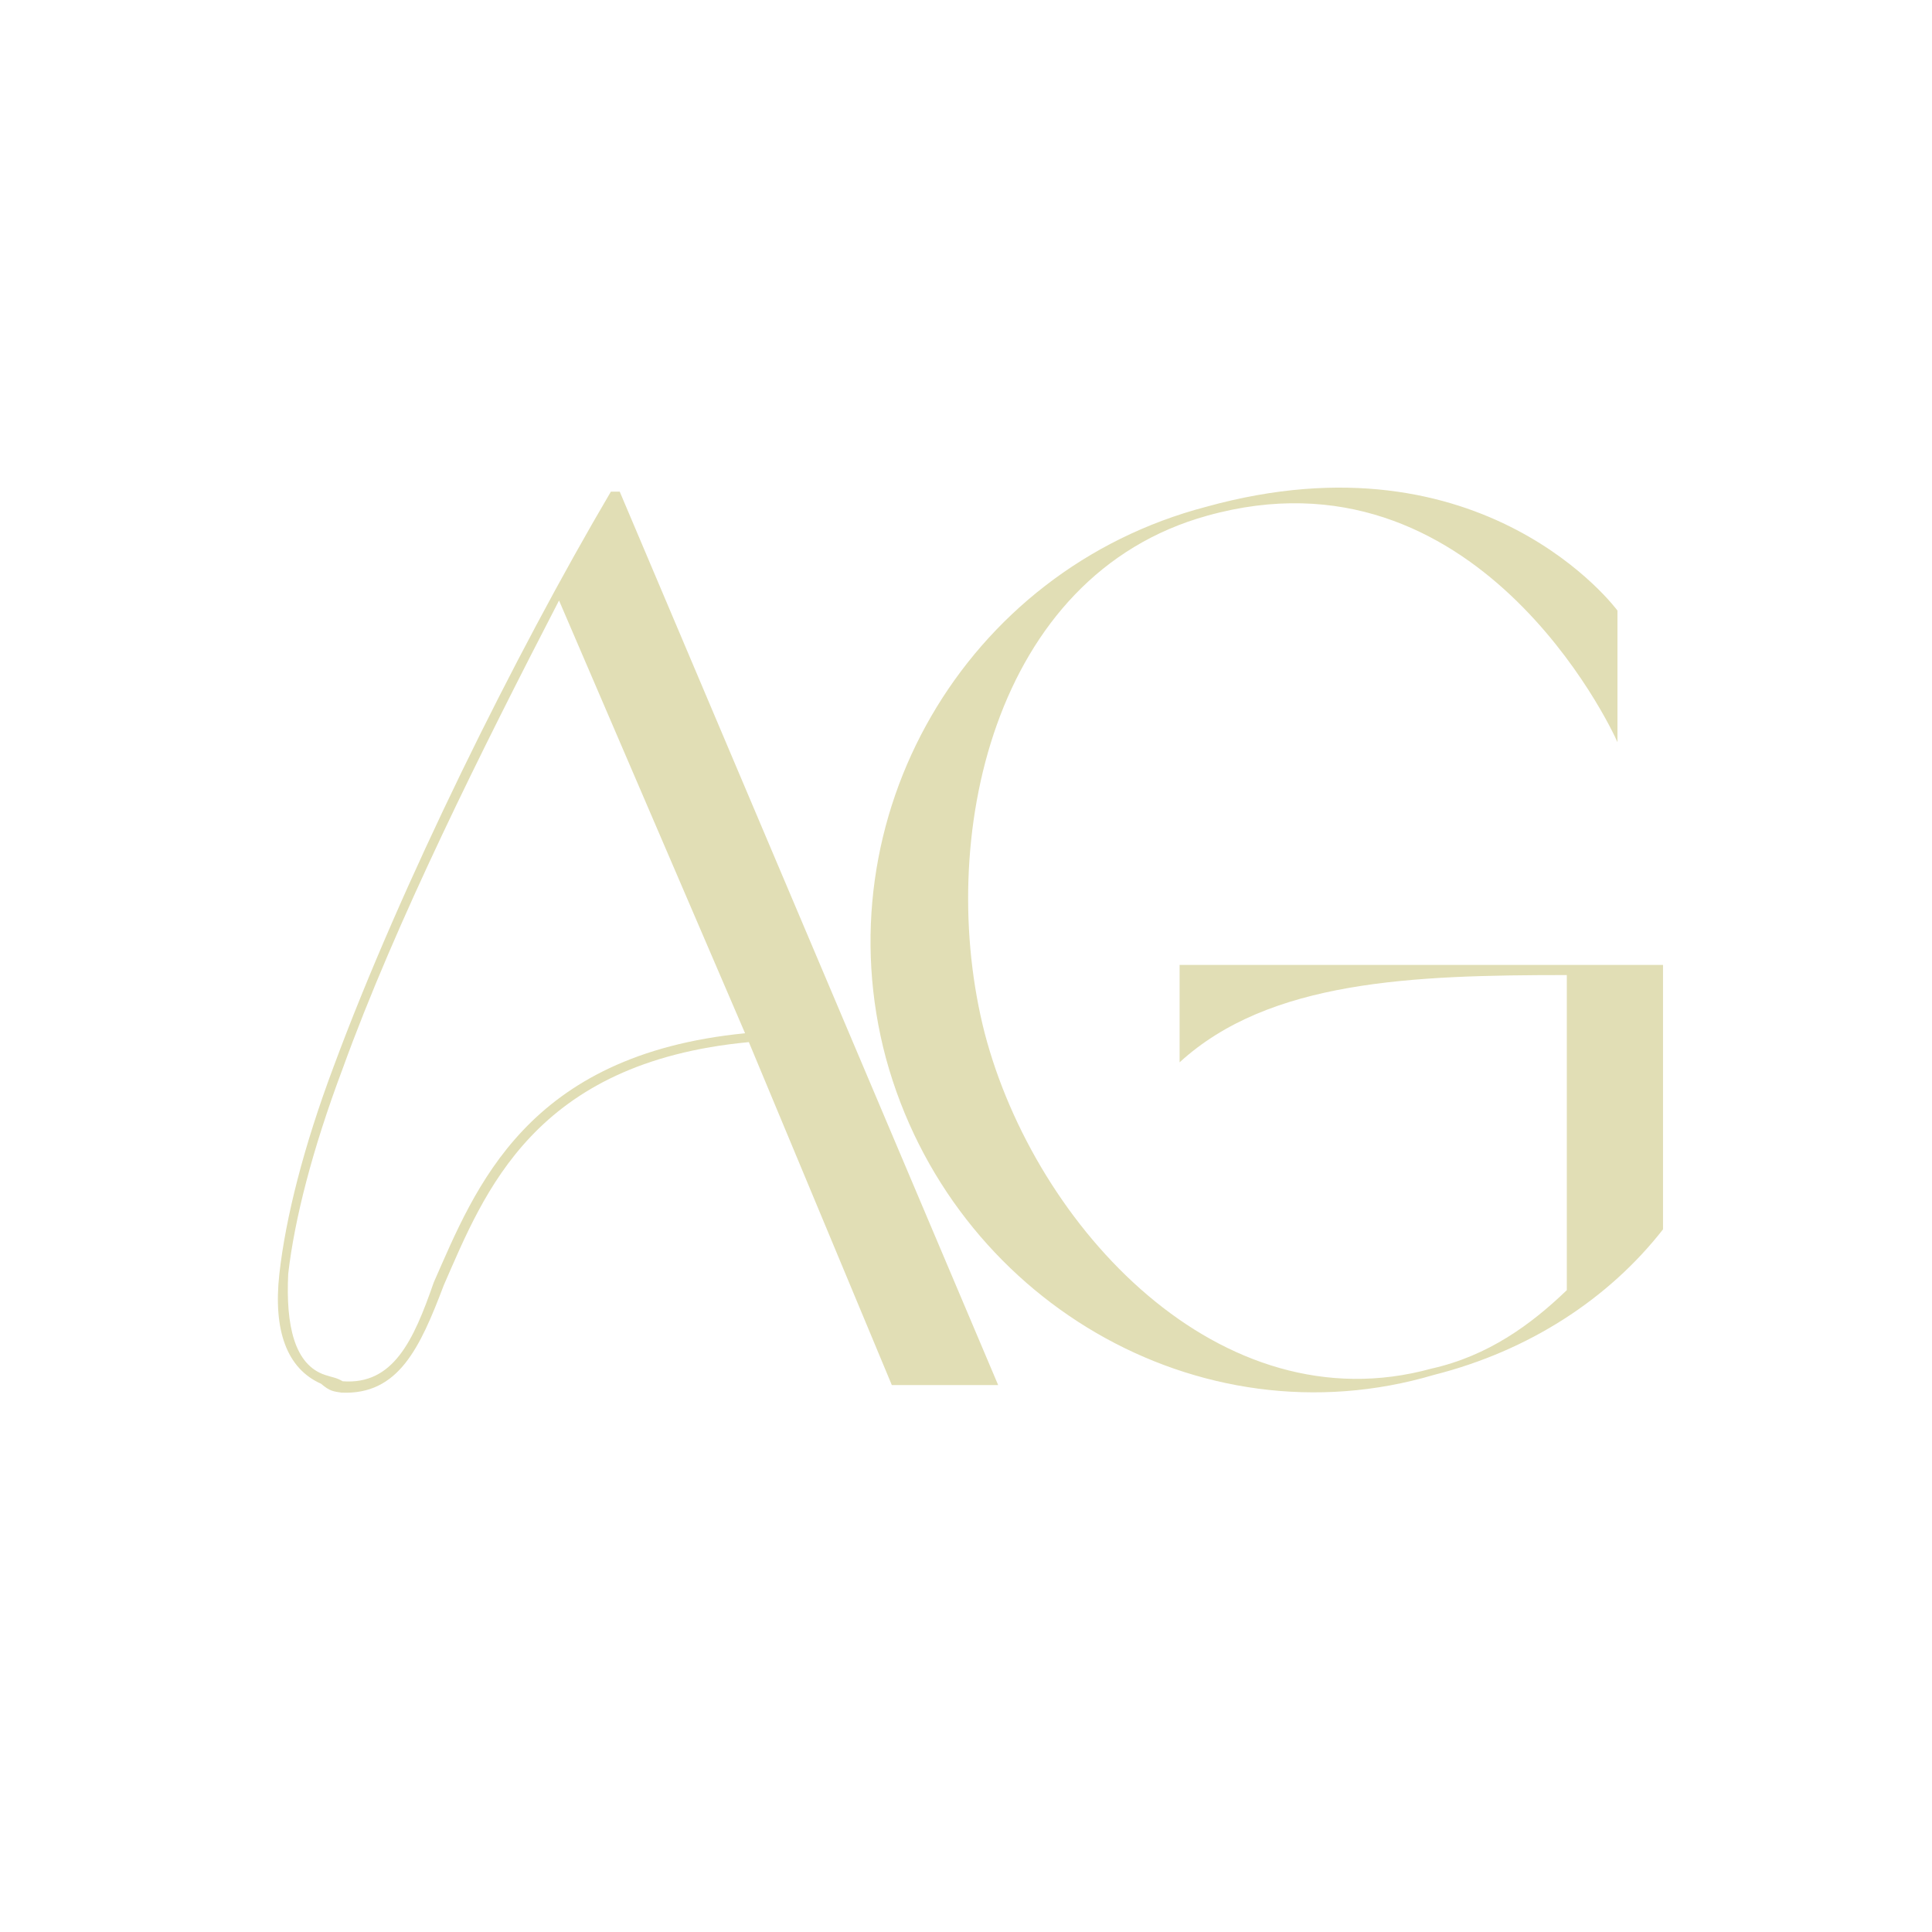 <svg xmlns="http://www.w3.org/2000/svg" xmlns:xlink="http://www.w3.org/1999/xlink" width="500" viewBox="0 0 375 375" height="500" preserveAspectRatio="xMidYMid meet"><defs><g></g></defs><g fill="#e1deb5" fill-opacity="1"><g transform="translate(160.18, 268.837)"><g><path d="M 143.938 -18.422 C 137.062 -11.797 128.703 -5.656 117.656 -3.188 C 76.641 8.109 40.781 -30.703 30.953 -68.281 C 21.375 -105.625 32.422 -157.203 74.172 -168.75 C 126.25 -183.234 152.531 -127.719 153.766 -124.781 L 153.766 -150.328 C 153.766 -150.328 127.969 -185.453 73.938 -170.469 C 27.016 -158.188 -0.734 -110.047 11.797 -63.375 C 24.562 -16.703 72.453 11.547 118.141 -1.969 C 136.562 -6.625 152.047 -16.703 162.609 -30.219 L 162.609 -81.547 L 68.781 -81.547 L 68.781 -62.641 C 86.219 -78.594 113.969 -79.578 143.938 -79.578 Z M 143.938 -18.422 "></path></g></g></g><g fill="#e1deb5" fill-opacity="1"><g transform="translate(45.133, 268.837)"><g><path d="M 127.969 0 L 148.609 0 L 75.156 -173.406 L 73.438 -173.406 C 54.781 -141.719 32.672 -97.016 19.656 -61.891 C 13.75 -46.172 10.312 -32.422 9.094 -21.609 C 7.859 -10.562 10.562 -3.188 17.188 -0.25 C 18.906 1.234 19.656 1.234 21.125 1.469 C 32.172 1.969 36.359 -7.125 41.016 -19.406 C 48.875 -37.328 58.453 -62.641 100.219 -66.562 Z M 99.484 -68.281 C 56.984 -64.109 47.156 -38.312 39.047 -19.891 C 35.125 -8.594 31.188 0 21.375 -0.734 C 20.141 -1.469 19.406 -1.469 17.938 -1.969 C 12.031 -3.938 10.312 -11.547 10.812 -21.609 C 12.031 -32.172 15.469 -45.688 21.375 -61.406 C 31.688 -89.906 48.391 -123.297 63.375 -152.281 Z M 99.484 -68.281 "></path></g></g></g></svg>